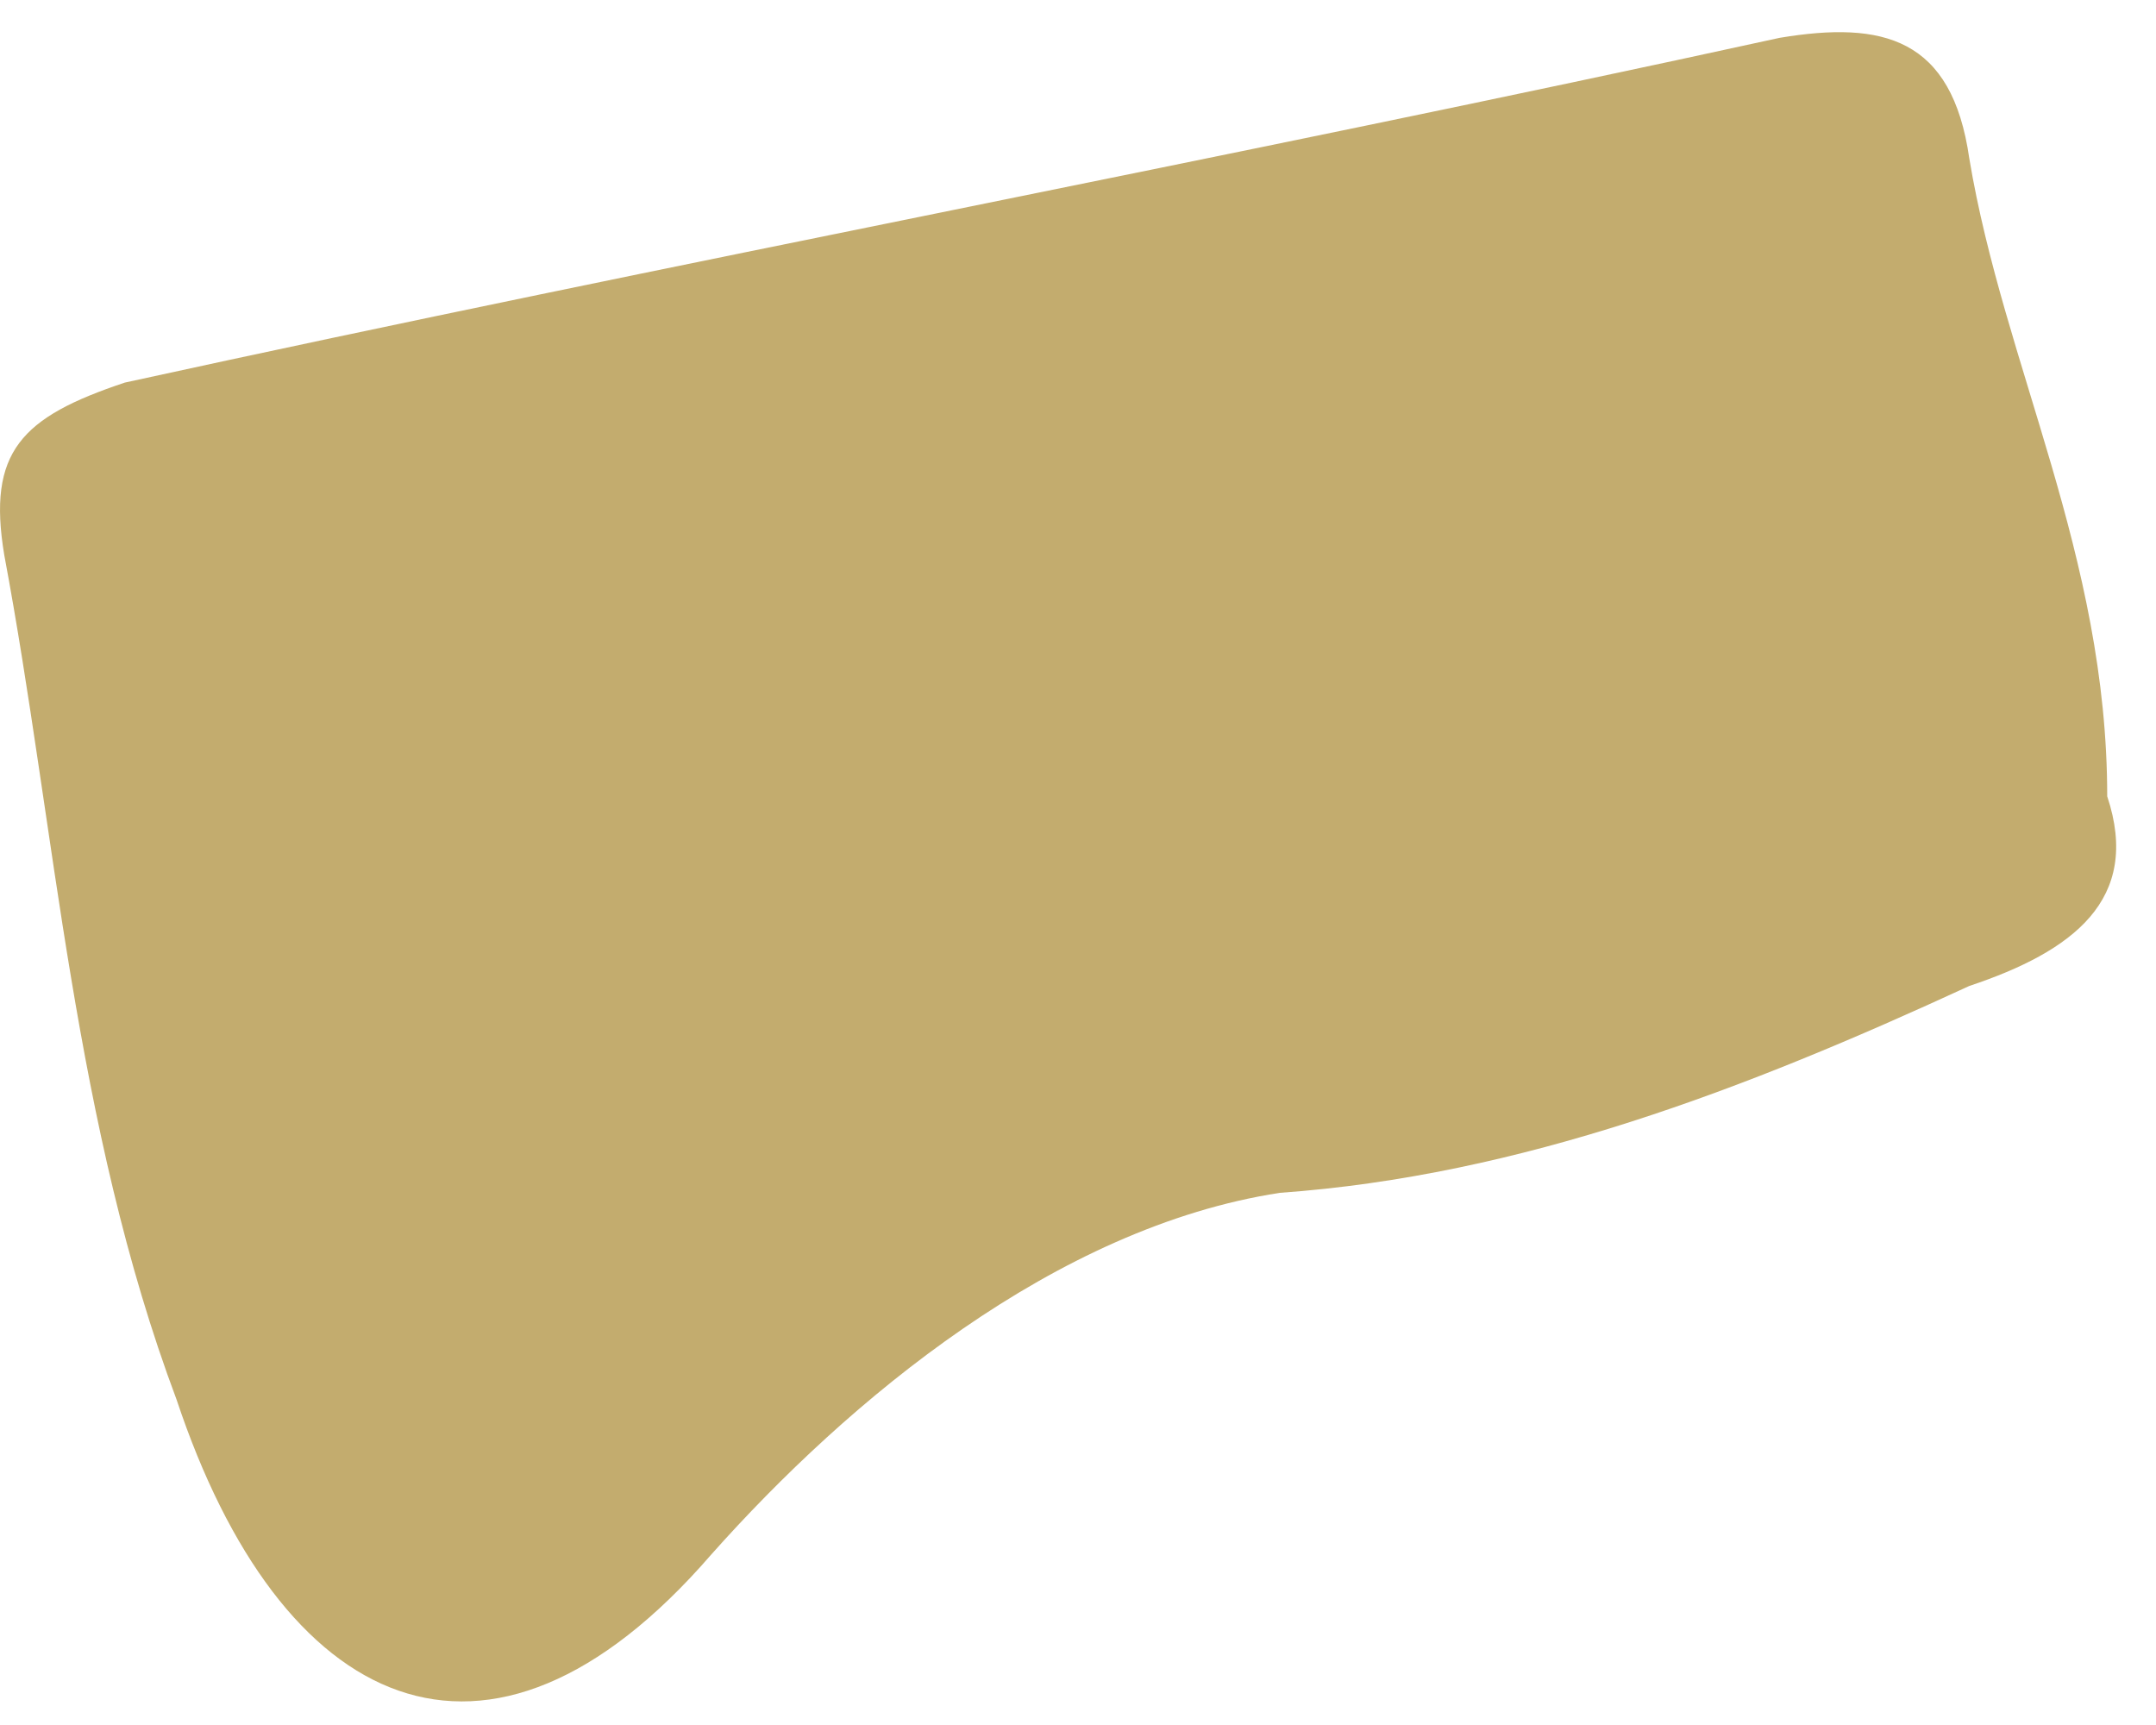 <svg width="35" height="28" viewBox="0 0 35 28" fill="none" xmlns="http://www.w3.org/2000/svg">
<path d="M34.208 12.926C34.767 14.605 33.648 15.444 31.969 16.004C28.331 17.683 24.694 19.082 20.776 19.362C17.138 19.922 13.78 22.72 11.542 25.238C7.904 29.436 4.546 27.757 2.867 22.72C1.188 18.243 0.908 13.486 0.069 9.008C-0.211 7.329 0.349 6.77 2.027 6.21C10.982 4.251 19.936 2.572 28.891 0.614C30.57 0.334 31.689 0.614 31.969 2.572C32.529 5.93 34.208 9.008 34.208 12.926Z" fill="#C3AC6E"/>
</svg>
